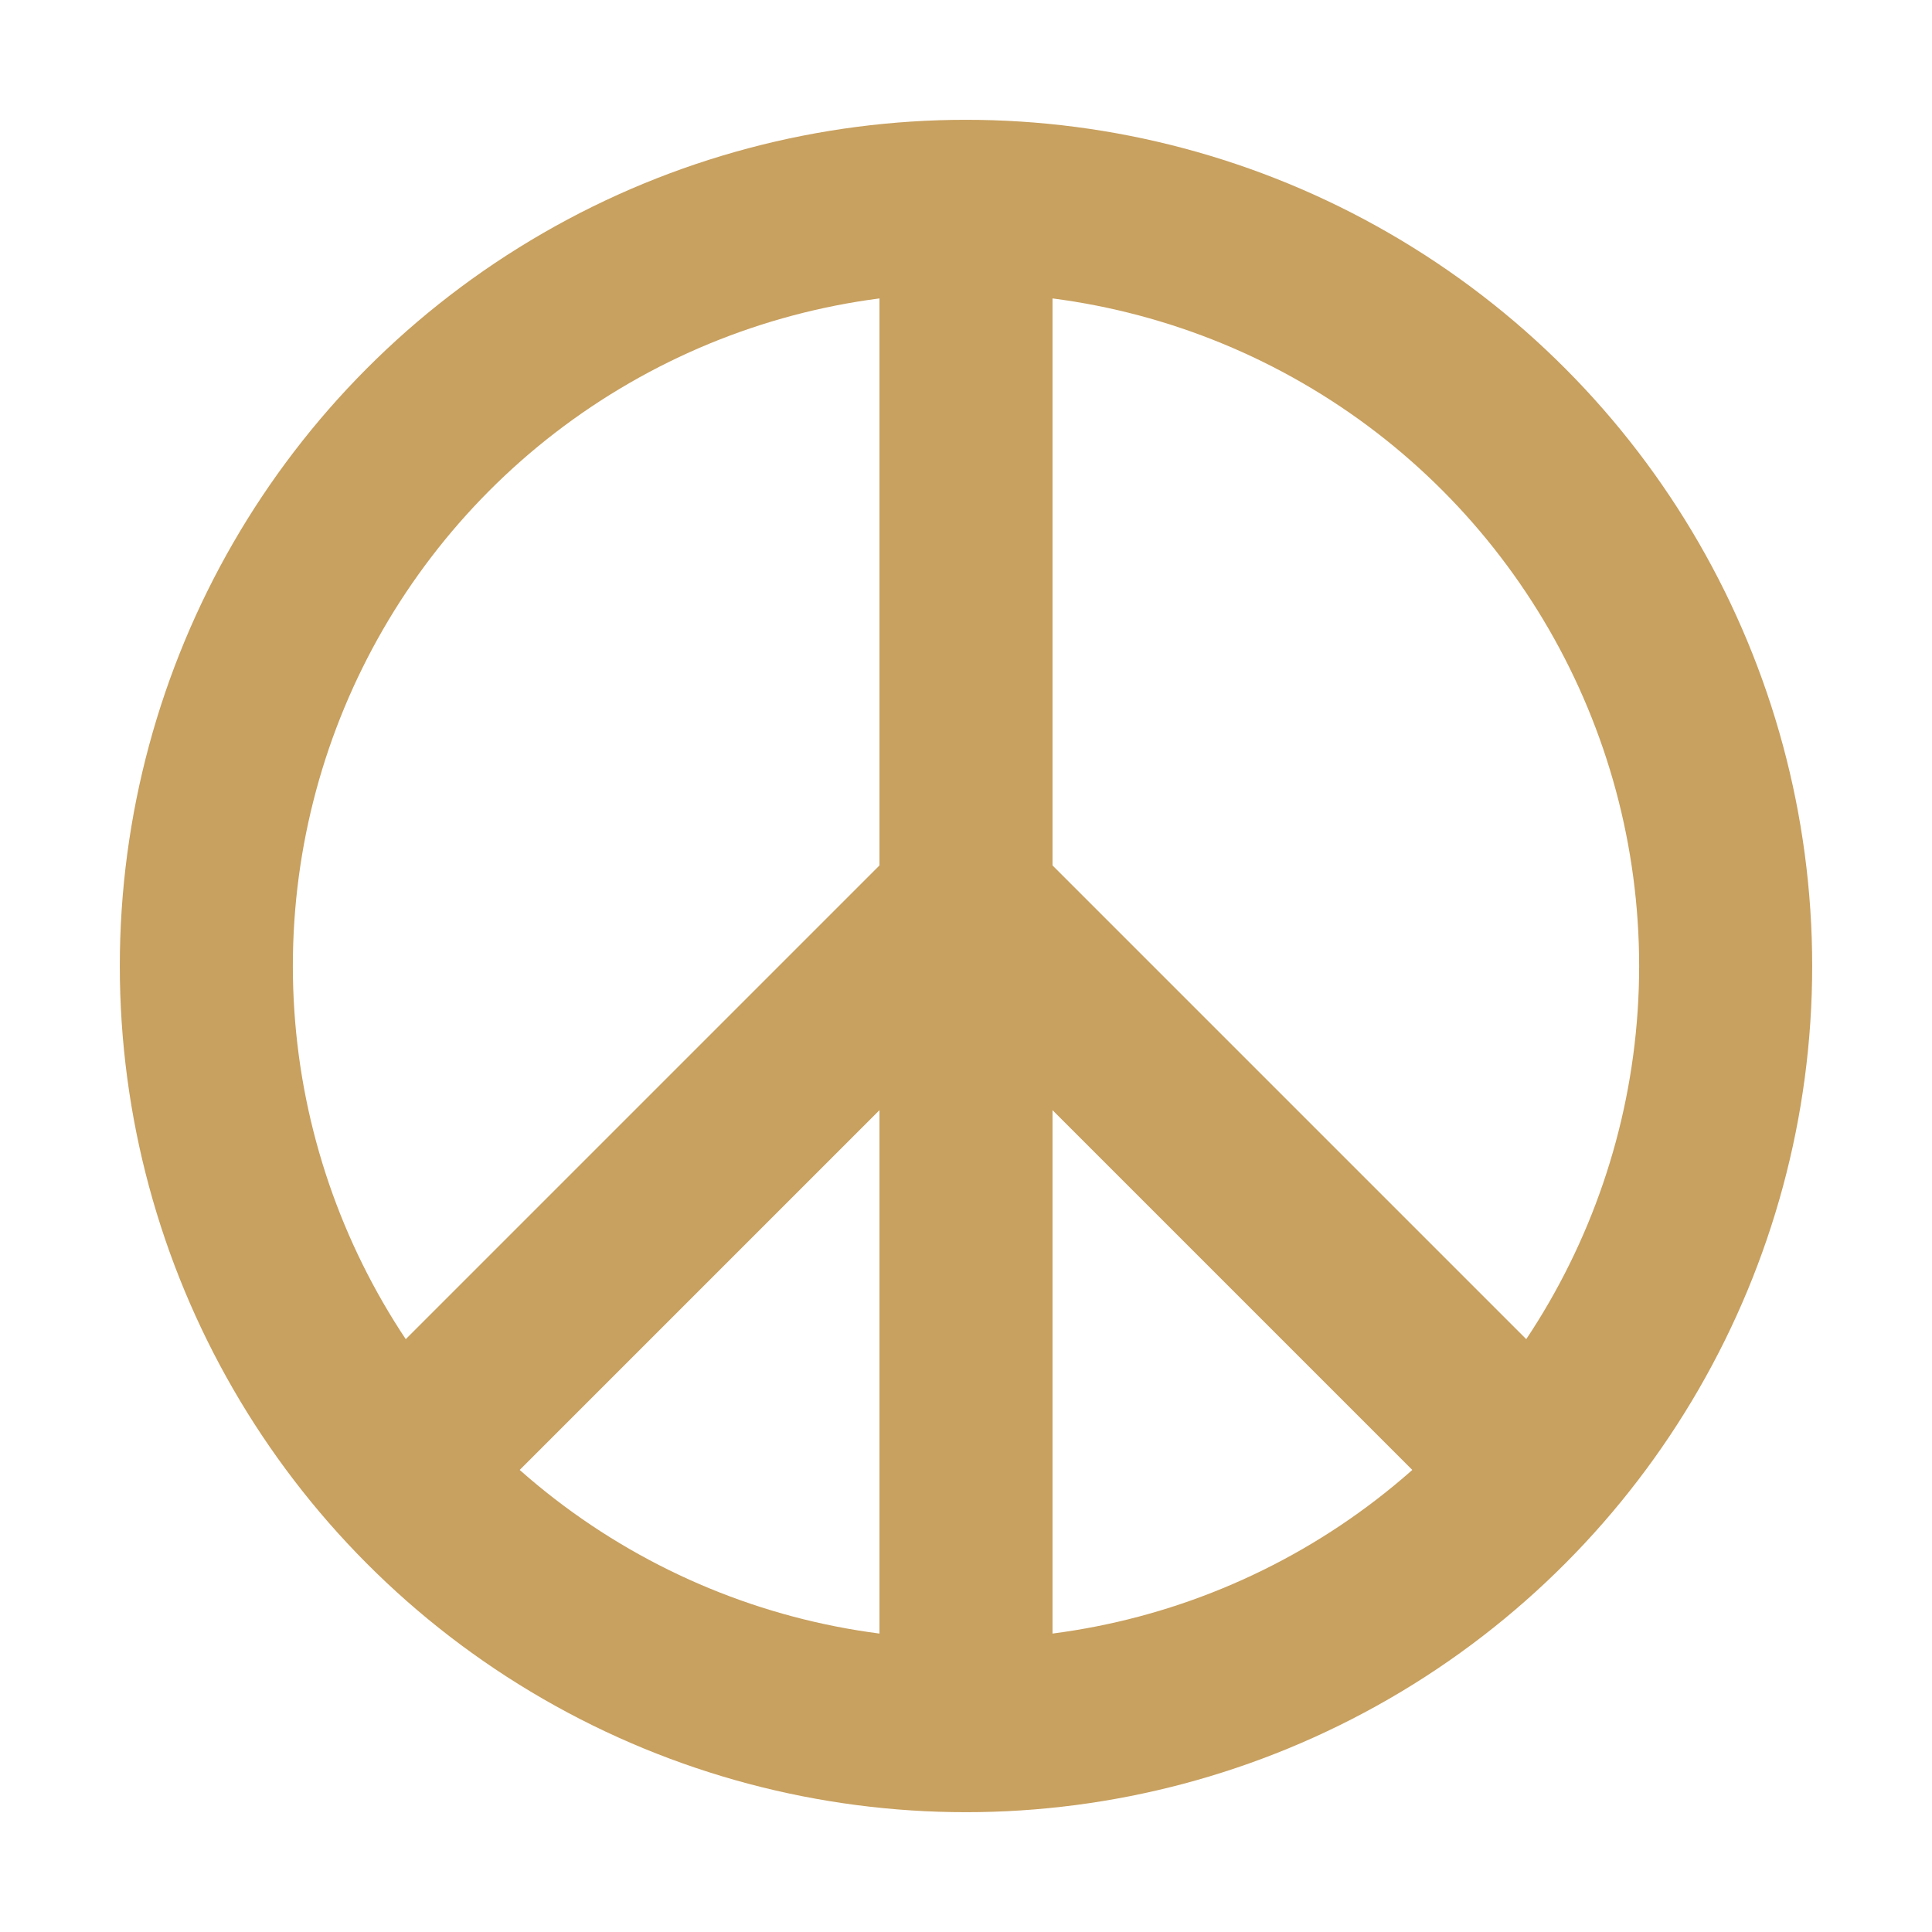 <?xml version="1.0" encoding="UTF-8"?>
<svg id="Ebene_1" xmlns="http://www.w3.org/2000/svg" version="1.1" viewBox="0 0 412 412">
  <!-- Generator: Adobe Illustrator 29.6.1, SVG Export Plug-In . SVG Version: 2.1.1 Build 9)  -->
  <defs>
    <style>
      .st0 {
        fill: none;
        stroke: #c8a05f;
        stroke-miterlimit: 10;
        stroke-width: 36.9px;
      }
    </style>
  </defs>
  <circle class="st0" cx="206" cy="206" r="162"/>
  <line class="st0" x1="206" y1="44" x2="206" y2="366.8"/>
  <line class="st0" x1="206" y1="192.2" x2="78.7" y2="319.5"/>
  <line class="st0" x1="333.3" y1="319.5" x2="206" y2="192.2"/>
</svg>